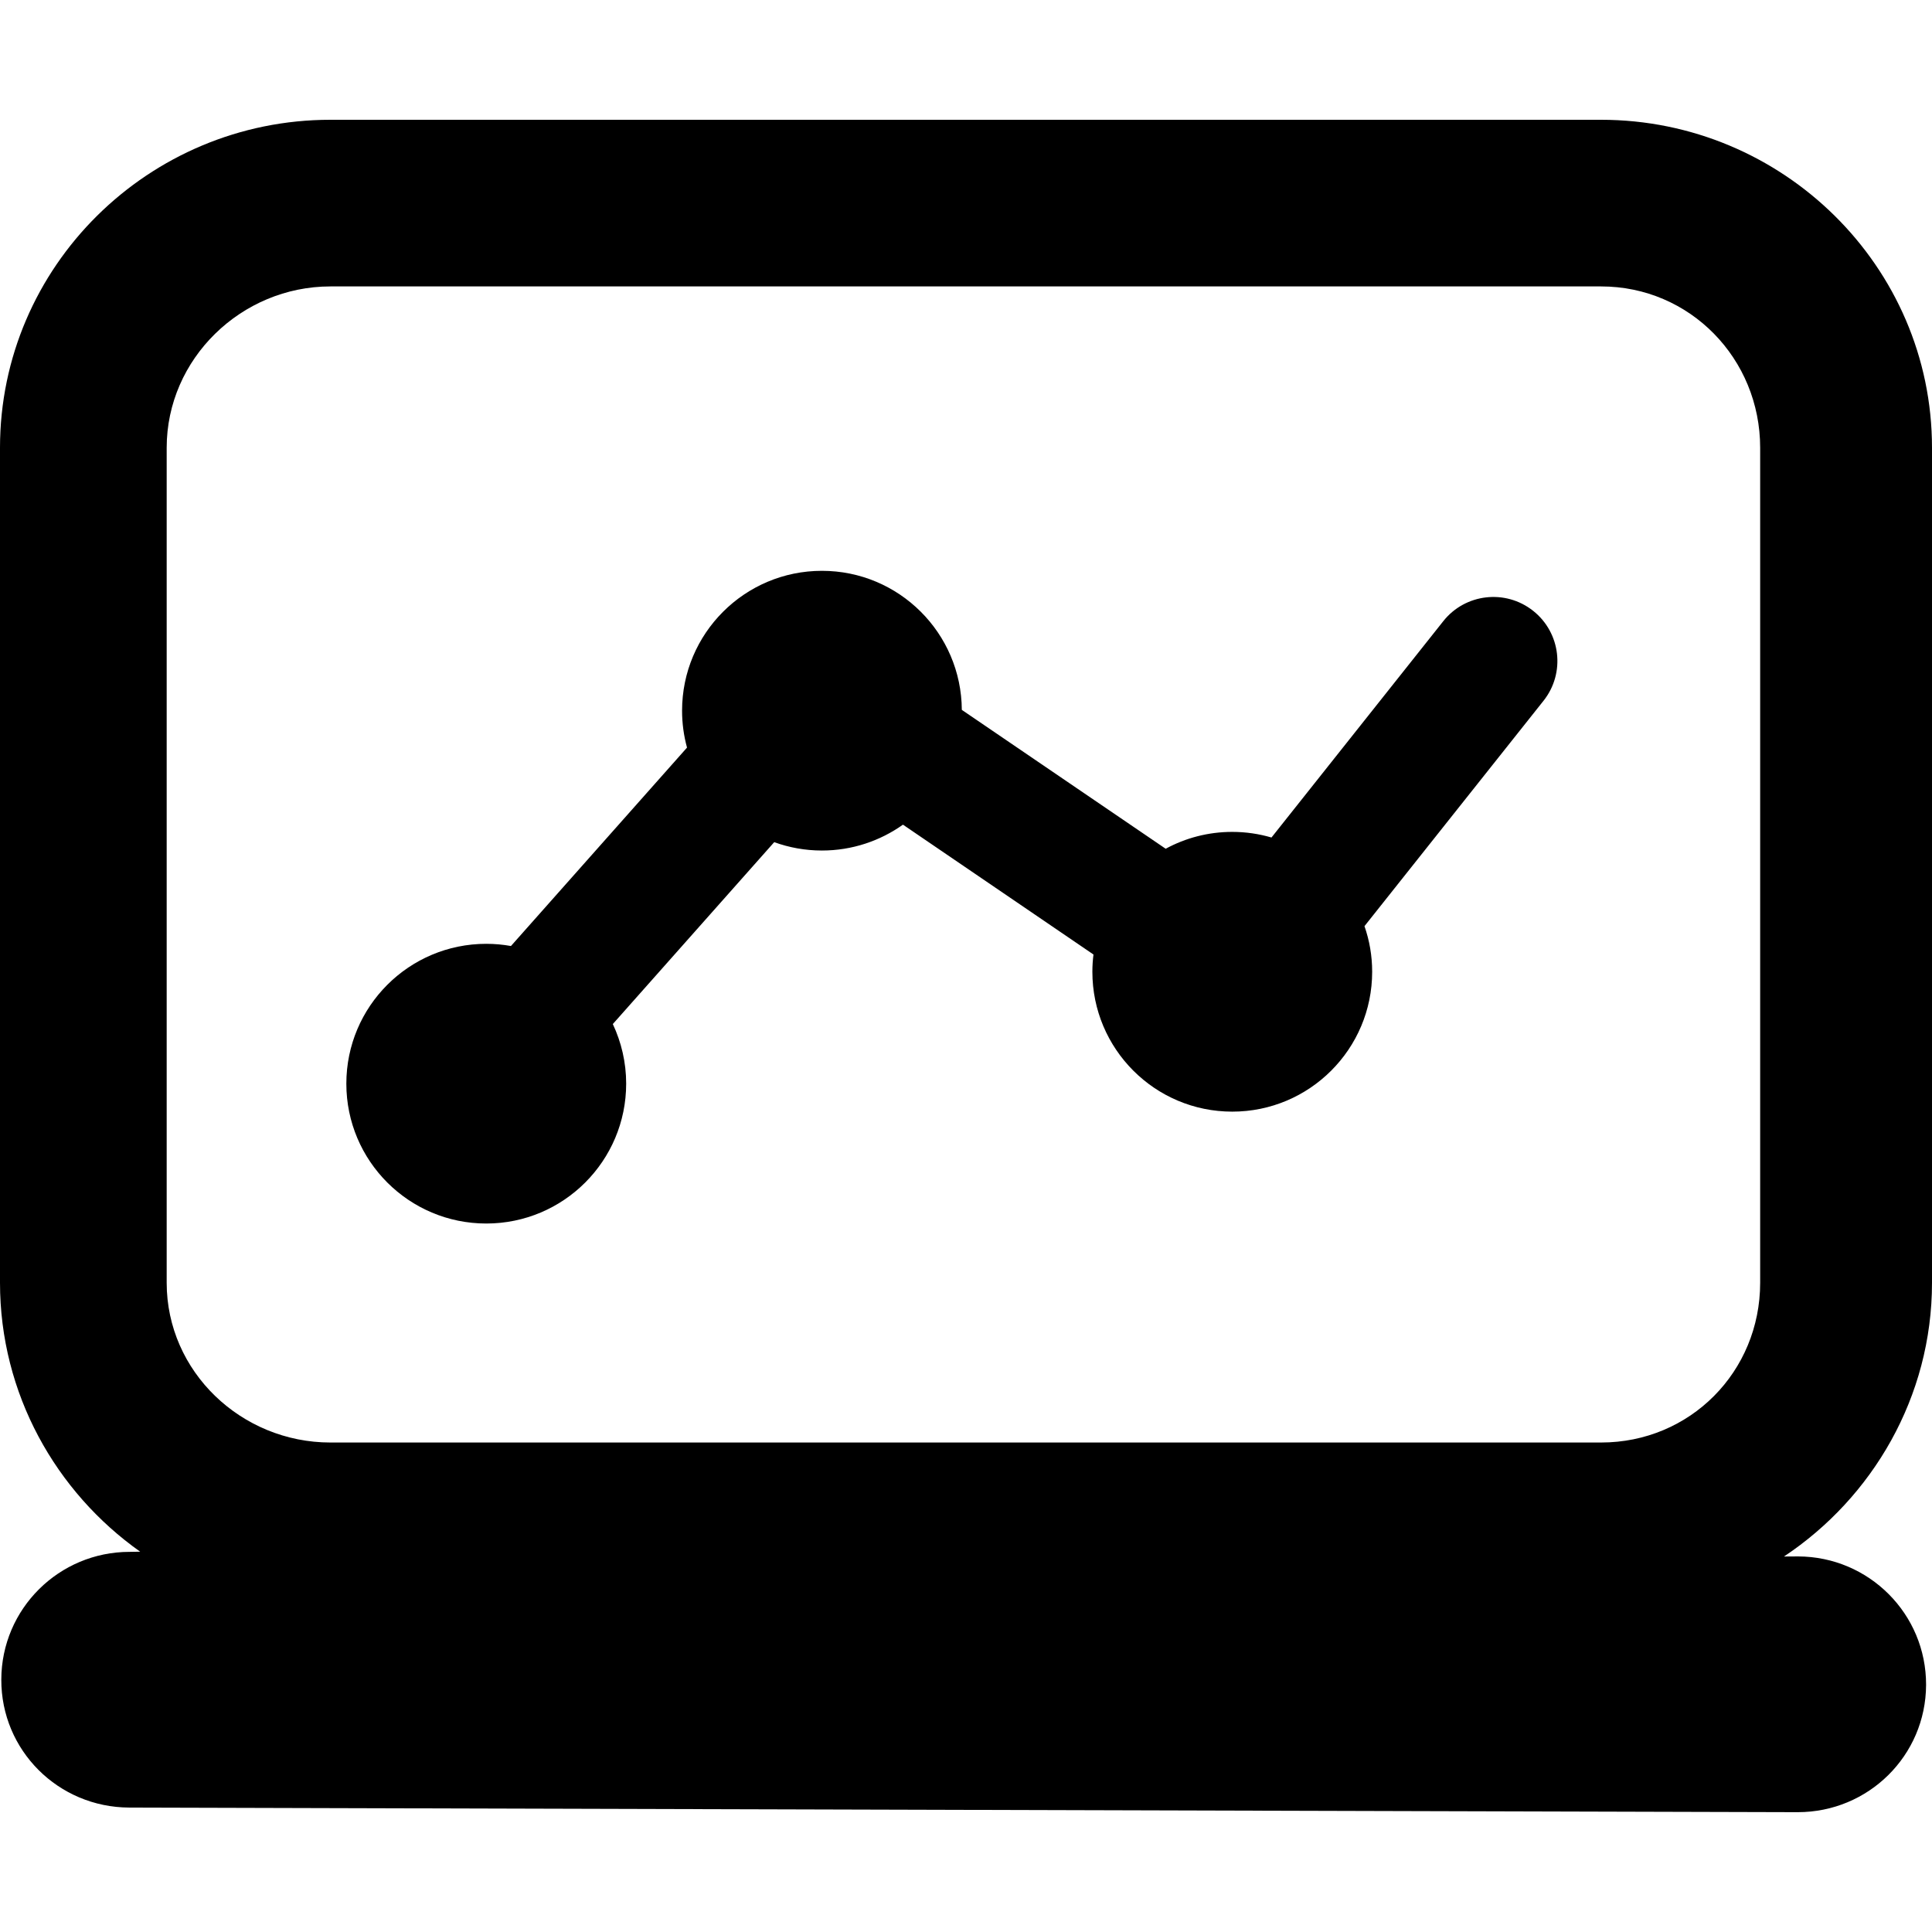 <?xml version="1.0" encoding="iso-8859-1"?>
<!-- Generator: Adobe Illustrator 16.0.0, SVG Export Plug-In . SVG Version: 6.00 Build 0)  -->
<!DOCTYPE svg PUBLIC "-//W3C//DTD SVG 1.1//EN" "http://www.w3.org/Graphics/SVG/1.1/DTD/svg11.dtd">
<svg version="1.1" id="Capa_1" xmlns="http://www.w3.org/2000/svg" xmlns:xlink="http://www.w3.org/1999/xlink" x="0px" y="0px"
	 width="45.726px" height="45.725px" viewBox="0 0 45.726 45.725" style="enable-background:new 0 0 45.726 45.725;"
	 xml:space="preserve">
<g>
	<g>
		<g>
			<path d="M45.726,30.36V10.597c0-4.295-3.536-7.762-7.832-7.762H7.82C3.525,2.834,0,6.302,0,10.597V30.36
				c0,2.625,1.322,4.954,3.318,6.365l-0.24,0.004c-0.004,0-0.008,0-0.01,0c-1.672,0-3.033,1.349-3.037,3.022
				c-0.006,1.677,1.35,3.024,3.027,3.03l39.479,0.109c0.006,0,0.008,0,0.012,0c1.672,0,3.031-1.338,3.037-3.013
				c0.004-1.678-1.352-3.034-3.027-3.04l-0.336,0.002C44.318,35.445,45.726,33.063,45.726,30.36z M3.945,10.597
				c0-2.106,1.768-3.818,3.875-3.818h30.074c2.105,0,3.765,1.712,3.765,3.818V30.36c0,2.105-1.658,3.781-3.765,3.781H7.82
				c-2.107,0-3.875-1.676-3.875-3.781V10.597z"/>
		</g>
		<path d="M11.509,28.958c1.828,0,3.311-1.482,3.311-3.311c0-0.504-0.115-0.982-0.316-1.41l3.82-4.305
			c0.354,0.128,0.732,0.198,1.129,0.198c0.715,0,1.377-0.228,1.918-0.612l4.509,3.073c-0.017,0.133-0.026,0.27-0.026,0.408
			c0,1.828,1.481,3.311,3.311,3.311c1.828,0,3.311-1.482,3.311-3.311c0-0.378-0.064-0.741-0.182-1.079l4.238-5.335
			c0.52-0.655,0.41-1.608-0.246-2.128c-0.654-0.519-1.607-0.411-2.127,0.245l-4.066,5.12c-0.295-0.086-0.605-0.133-0.928-0.133
			c-0.57,0-1.107,0.144-1.576,0.399l-4.825-3.287c-0.011-1.819-1.488-3.291-3.311-3.291c-1.827,0-3.31,1.482-3.31,3.31
			c0,0.303,0.041,0.595,0.117,0.874l-4.167,4.696c-0.189-0.034-0.385-0.052-0.584-0.052c-1.828,0-3.312,1.481-3.312,3.31
			S9.681,28.958,11.509,28.958z"/>
	</g>
</g>
<g>
</g>
<g>
</g>
<g>
</g>
<g>
</g>
<g>
</g>
<g>
</g>
<g>
</g>
<g>
</g>
<g>
</g>
<g>
</g>
<g>
</g>
<g>
</g>
<g>
</g>
<g>
</g>
<g>
</g>
</svg>
